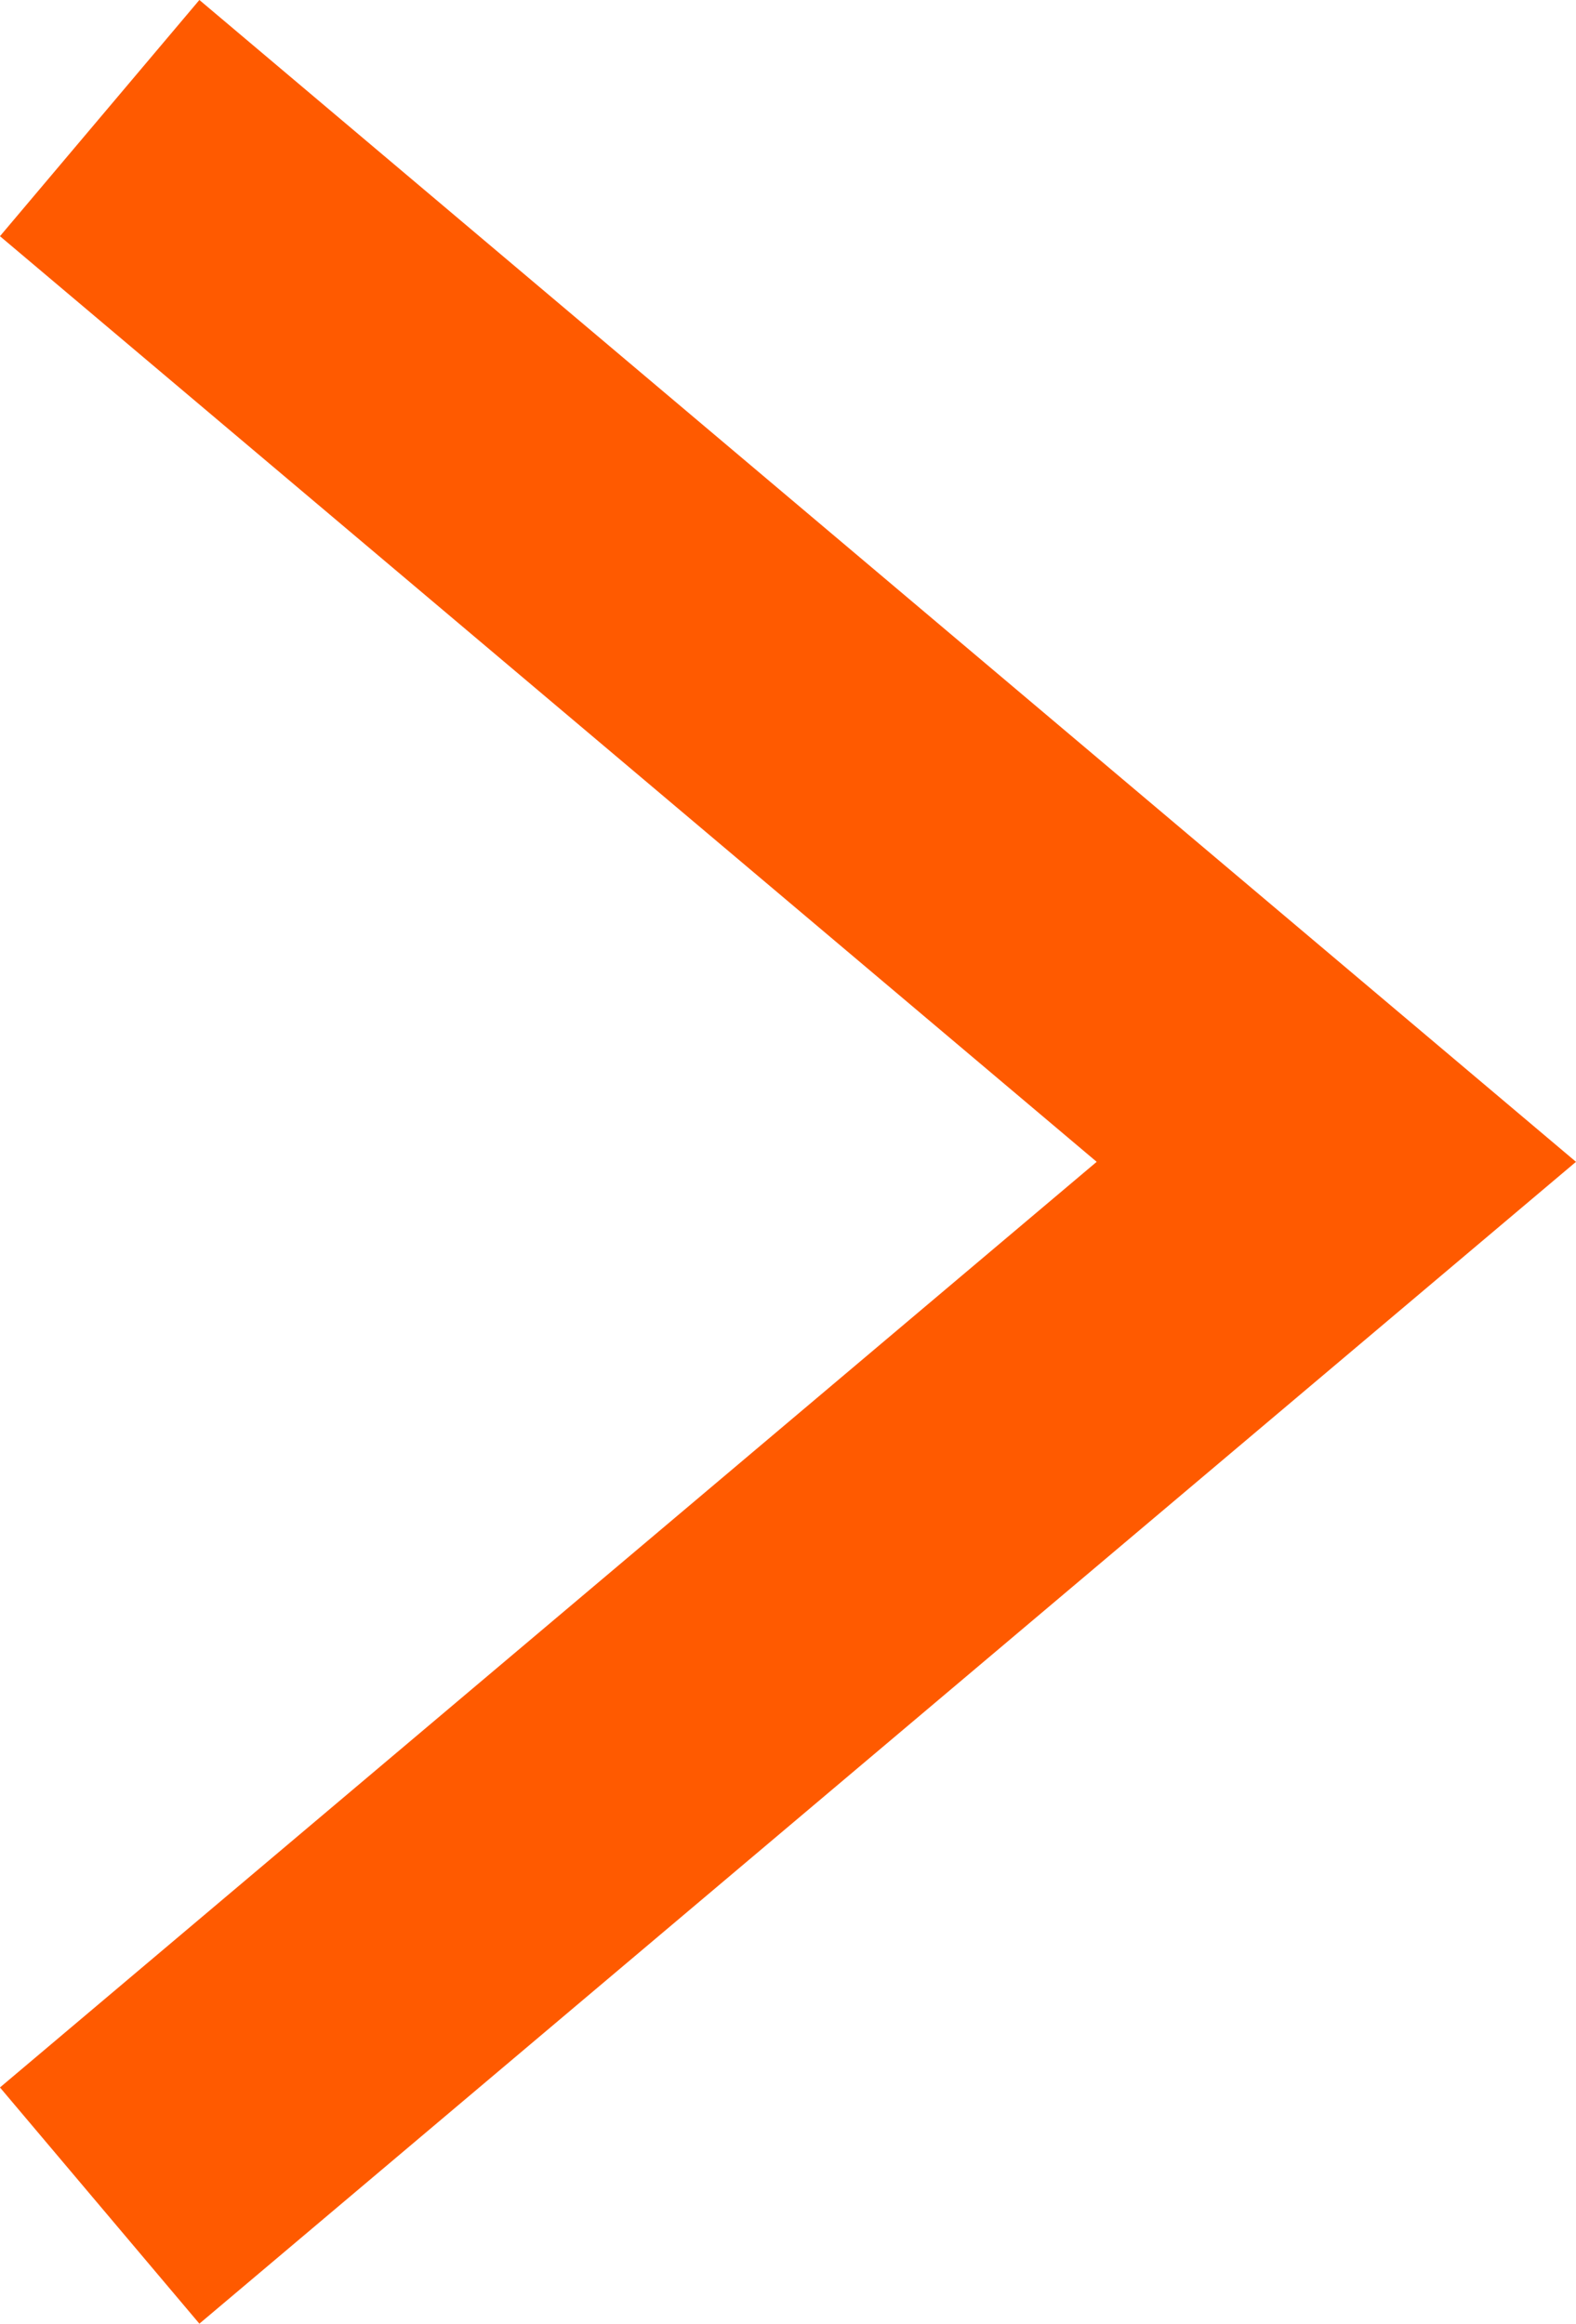 <svg xmlns="http://www.w3.org/2000/svg" width="12.744" height="18.793" viewBox="0 0 12.744 18.793">
  <g data-id="Group_90" data-name="Group 90" transform="translate(-1550.087 -681.67)">
    <path data-id="Path_69" data-name="Path 69" d="M1545.18,682.625l10,8.441-10,8.441" transform="translate(5.713 0)" fill="none" stroke="#ff5a00" stroke-miterlimit="10" stroke-width="2.5"/>
  </g>
</svg>
